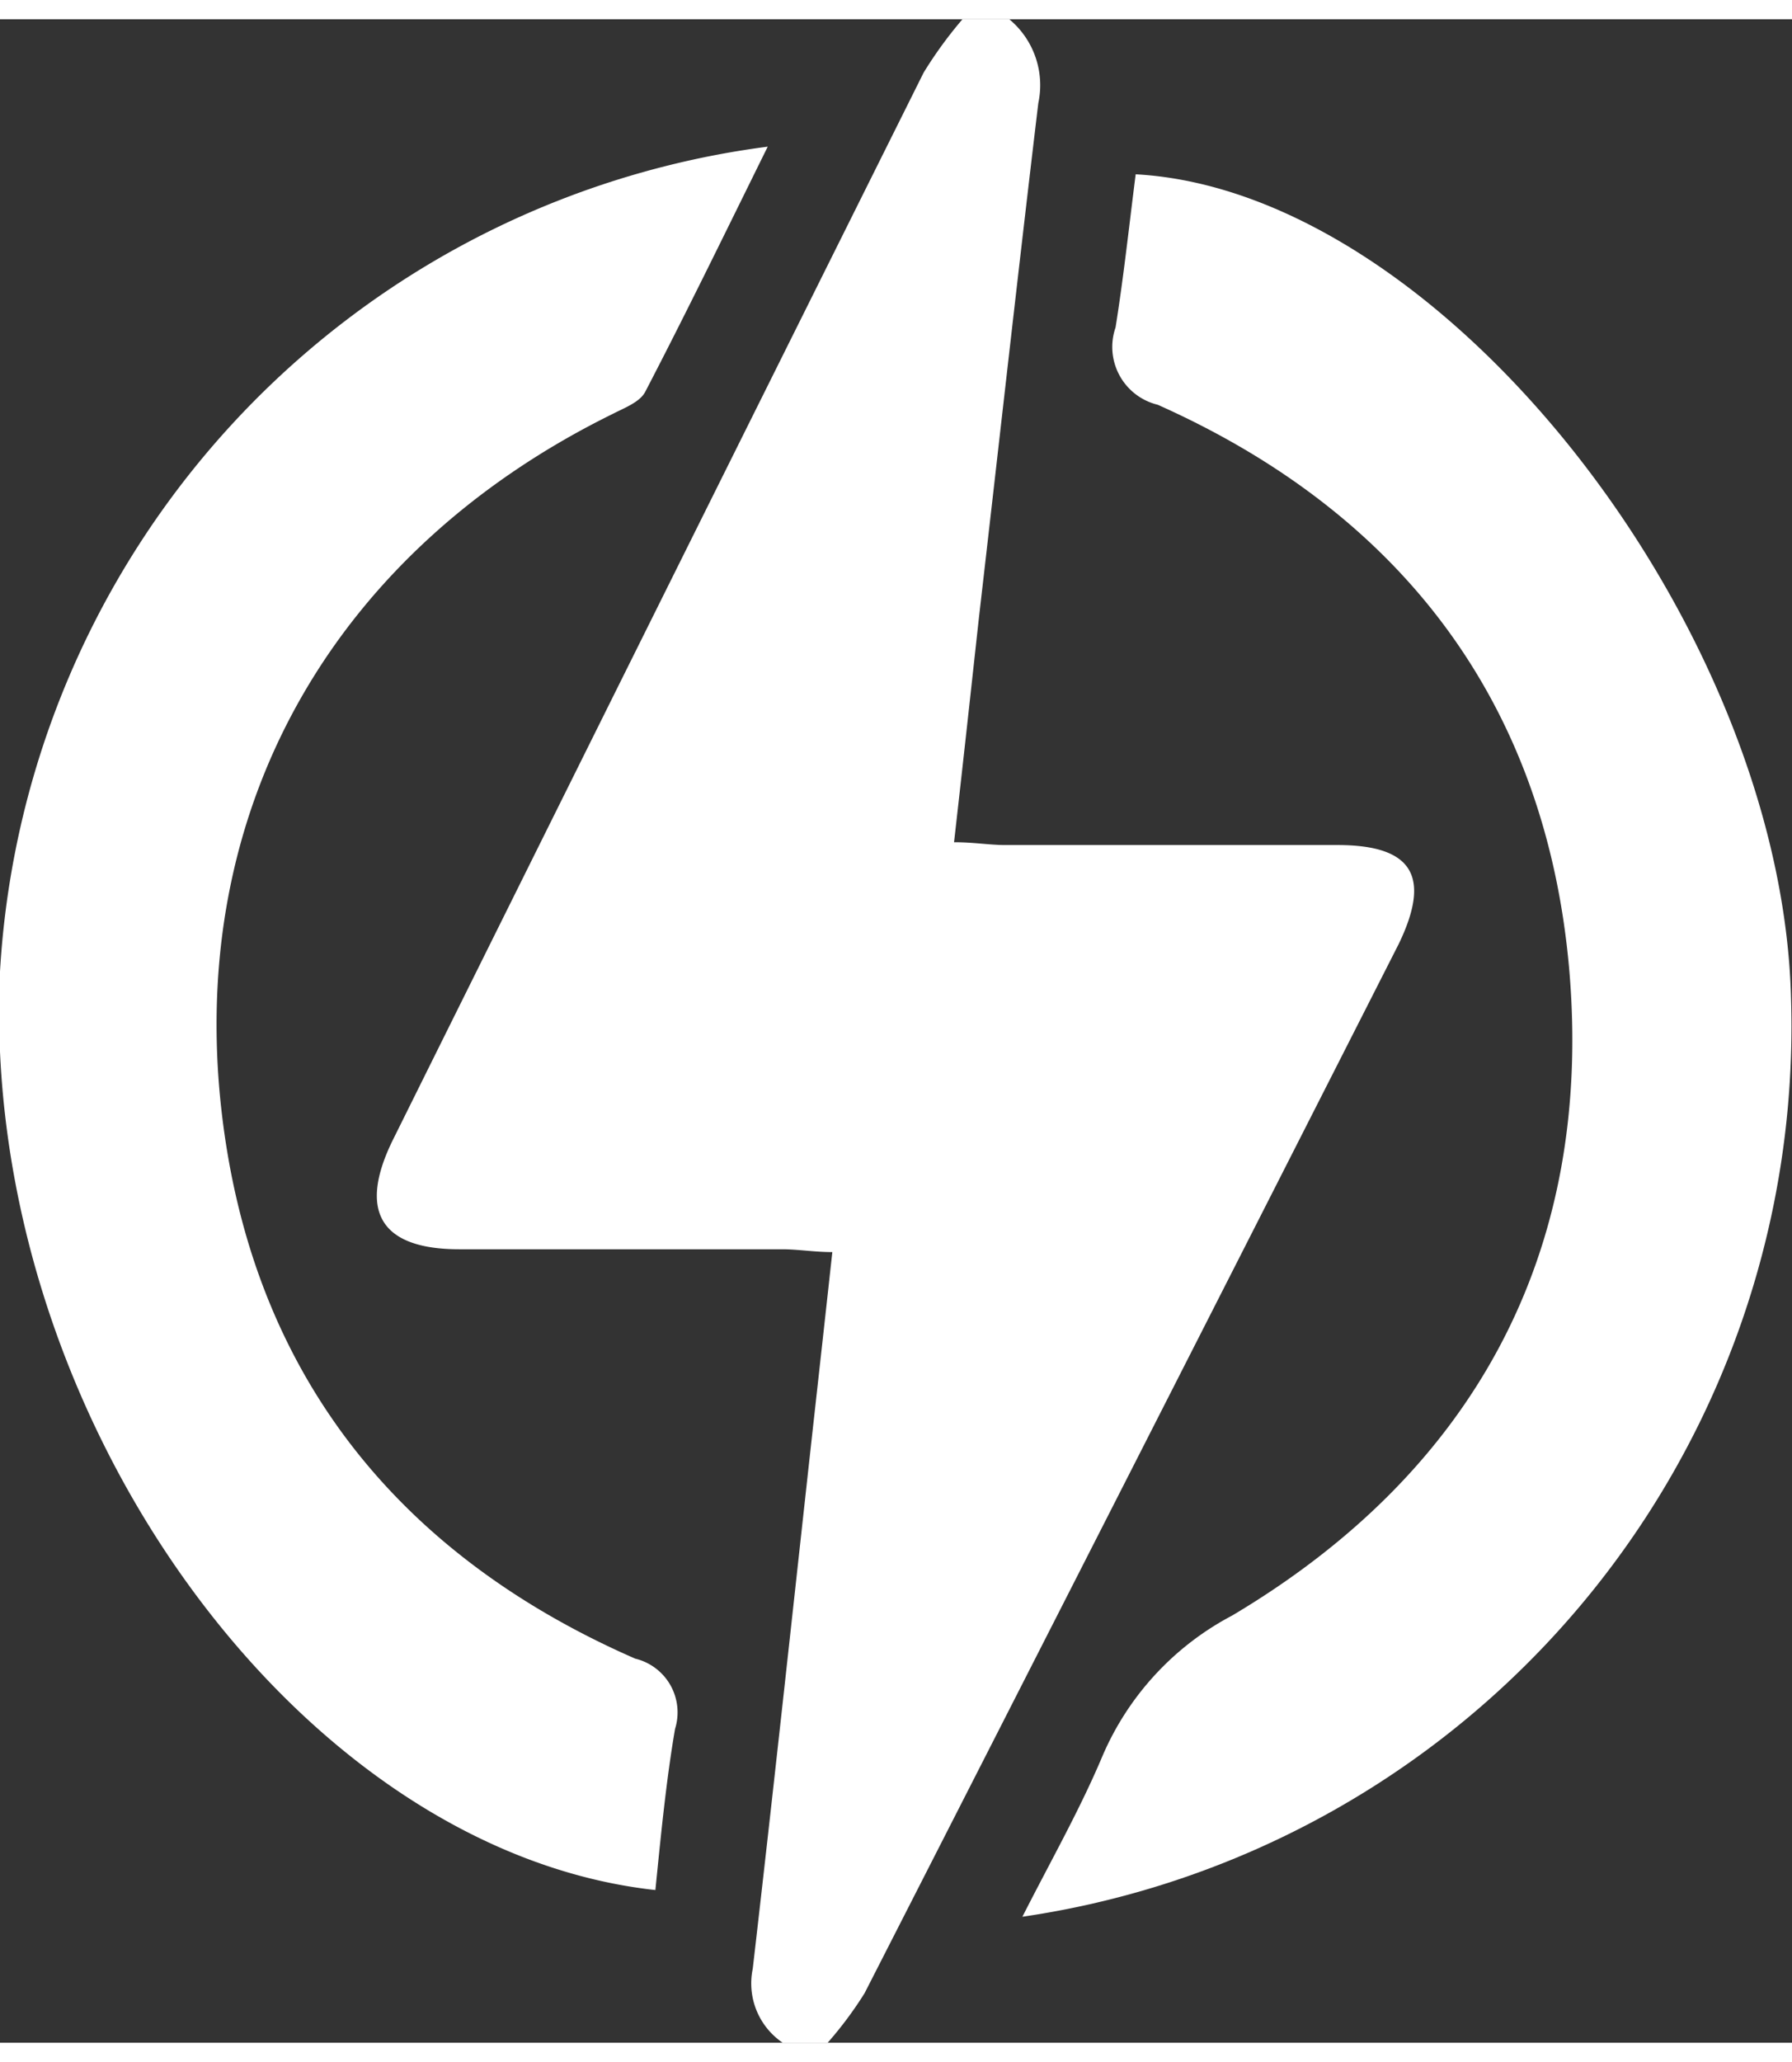 <svg xmlns="http://www.w3.org/2000/svg" viewBox="0 0 38.28 43.2" width="40px" height="46px"><rect x="0" y="0" width="38.28" height="43.2" fill="#333333" stroke="none"/><defs><style>.cls-1{fill:#fff;}</style></defs><title>Asset 10</title><g id="Layer_2" data-name="Layer 2"><g id="Layer_1-2" data-name="Layer 1"><path class="cls-1" d="M16.72,43.2a1.53,1.53,0,0,1-.64-1.58c.44-3.8.85-7.6,1.27-11.41.14-1.26.28-2.52.43-3.89-.39,0-.73-.06-1.07-.06H9.81c-1.69,0-2.17-.82-1.41-2.35Q14.06,12.51,19.73,1.14A8.94,8.94,0,0,1,20.56,0h1a1.83,1.83,0,0,1,.62,1.79c-.44,3.68-.85,7.36-1.27,11-.17,1.55-.34,3.11-.53,4.78.42,0,.76.06,1.09.06,2.37,0,4.74,0,7.1,0,1.62,0,2,.68,1.31,2.11Q24.16,31,18.47,42.14a8.1,8.1,0,0,1-.79,1.06Z"/><path class="cls-1" d="M24.26,3.31c6.56.36,13.81,9.65,14,17.61A19.21,19.21,0,0,1,21.84,40.51c.61-1.2,1.23-2.29,1.71-3.43a6.11,6.11,0,0,1,2.77-3c5.15-3.06,7.69-7.71,7.21-13.69-.47-5.73-3.55-9.82-8.8-12.16a1.27,1.27,0,0,1-.9-1.65C24,5.52,24.12,4.41,24.26,3.31Z"/><path class="cls-1" d="M14,39.94C6.35,39.1-.43,29.73,0,20.33A18.86,18.86,0,0,1,16.4,2.72c-.89,1.8-1.73,3.53-2.62,5.24-.12.22-.45.34-.7.47C7.29,11.28,4.09,16.6,4.7,23c.55,5.68,3.63,9.71,8.87,12a1.18,1.18,0,0,1,.85,1.5C14.23,37.61,14.12,38.75,14,39.94Z"/></g></g></svg>